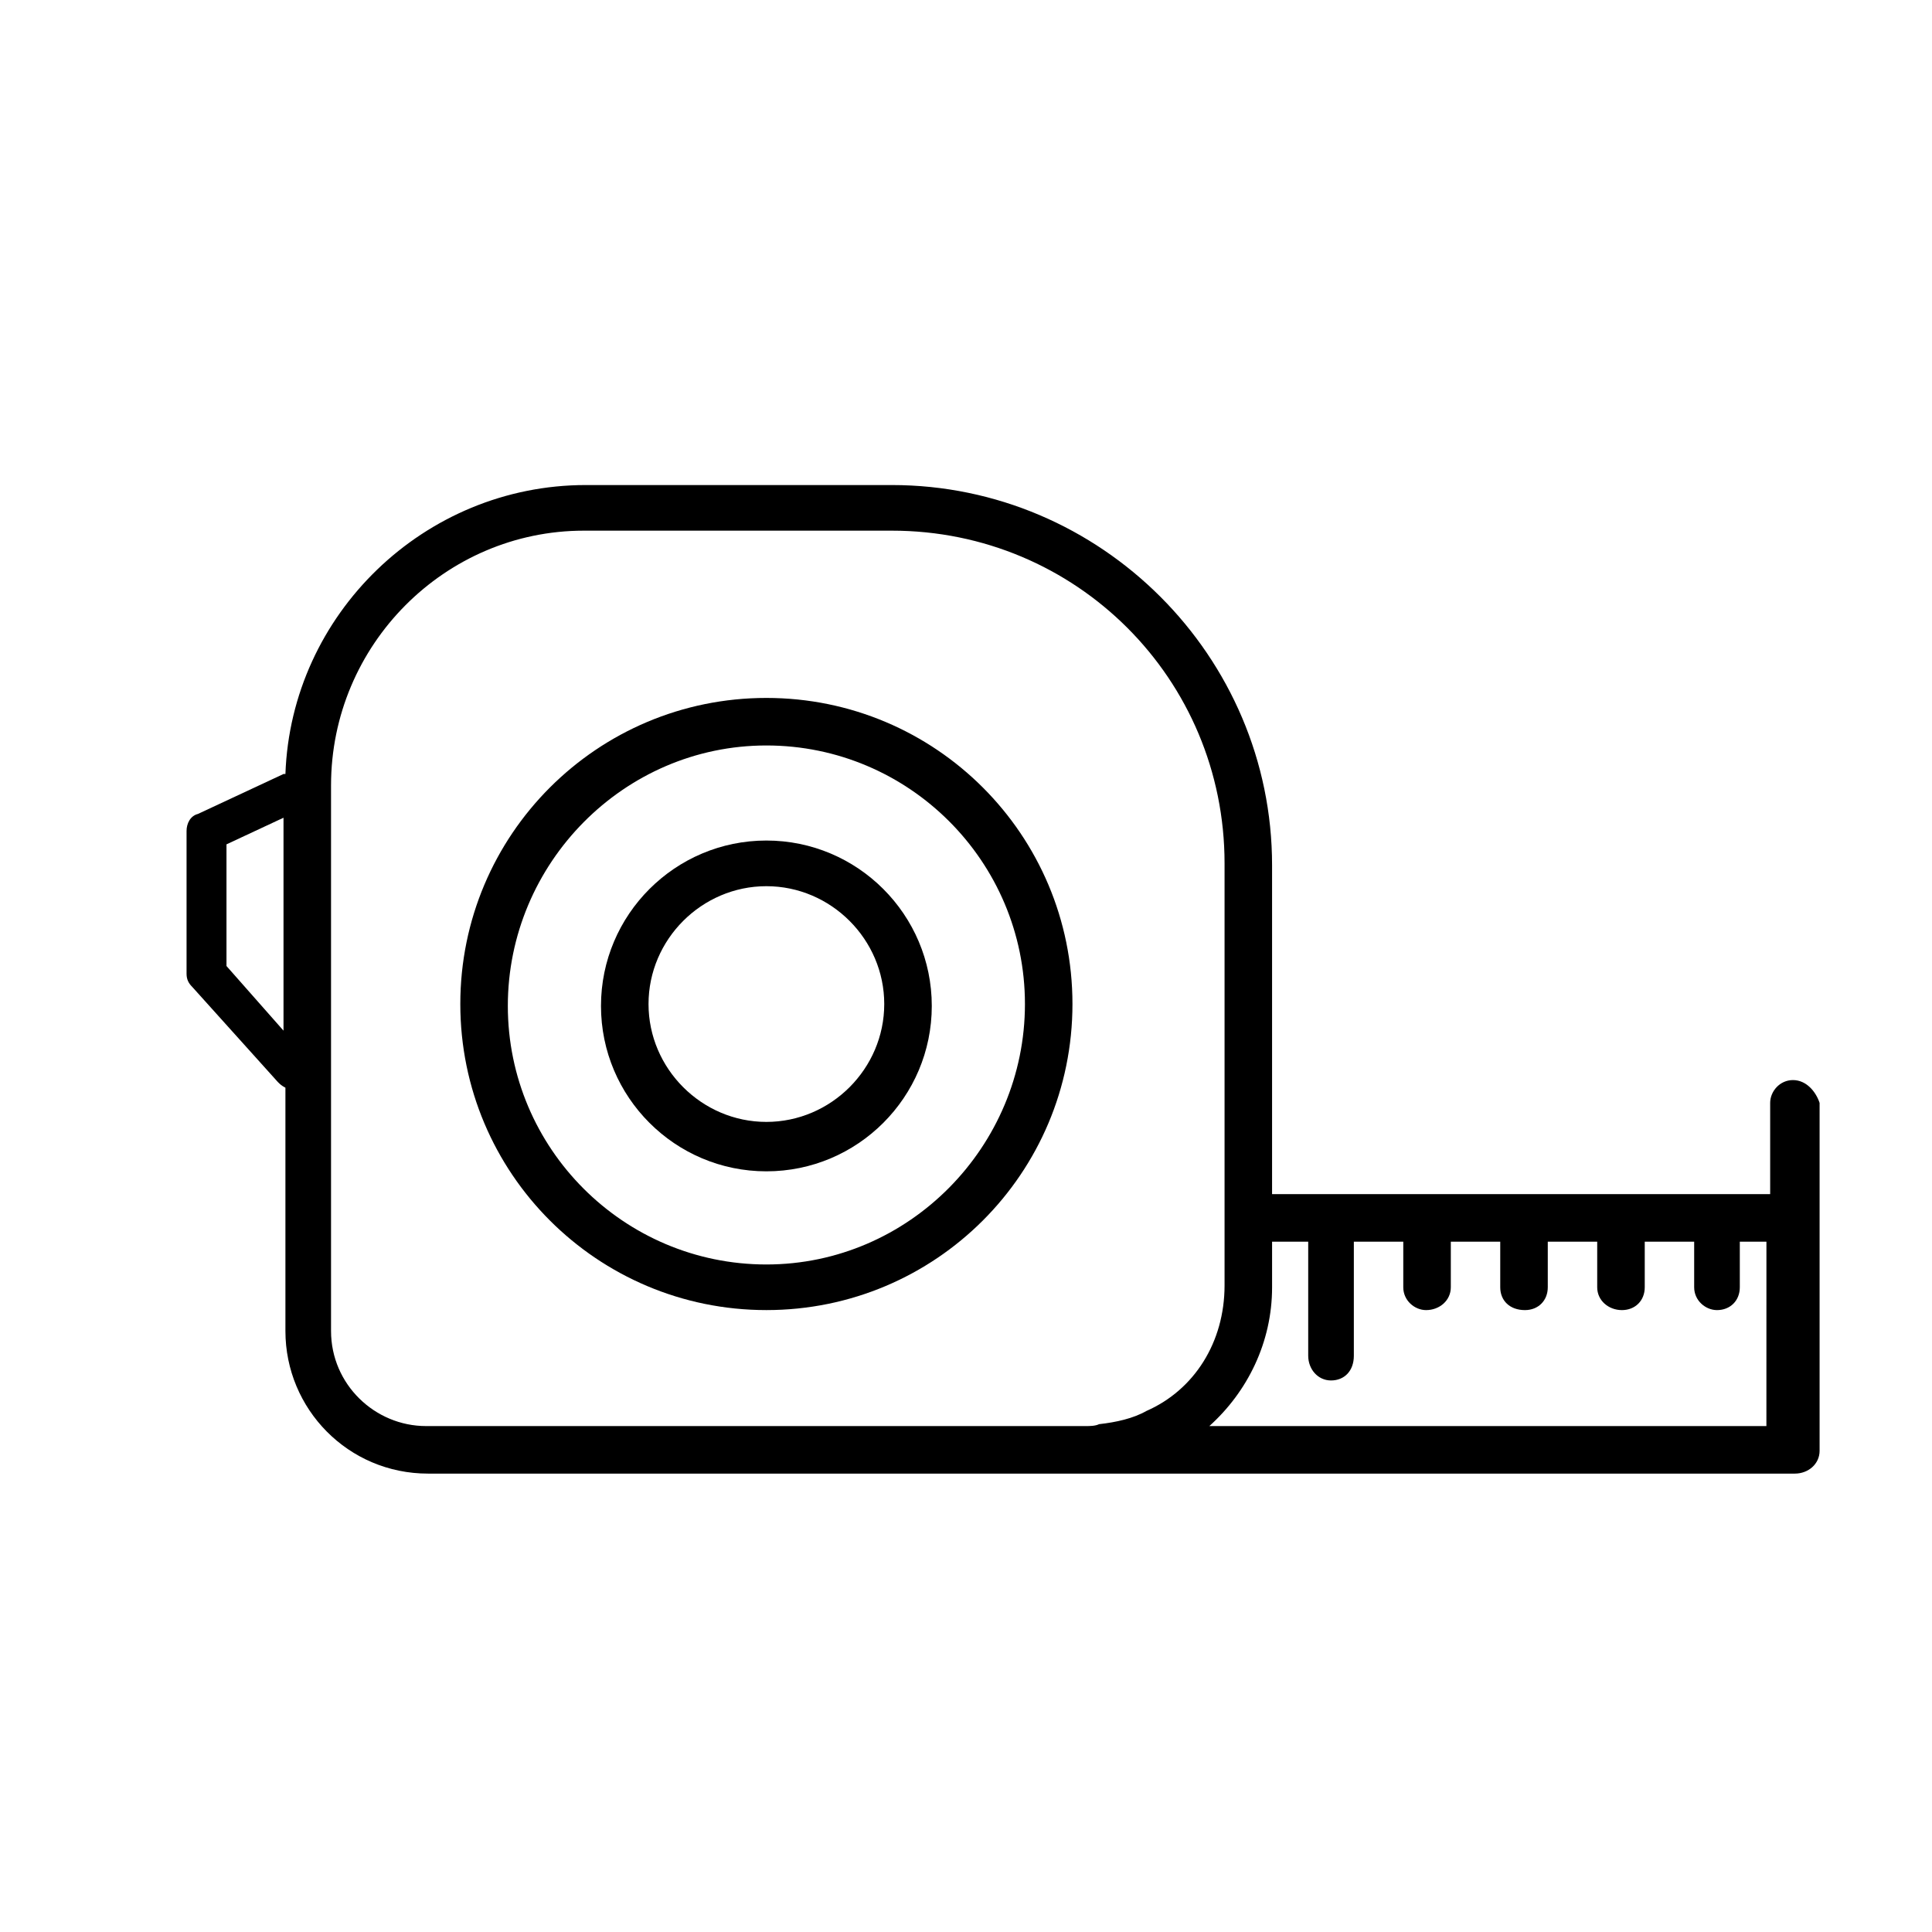 <?xml version="1.0" encoding="UTF-8"?>
<!-- The Best Svg Icon site in the world: iconSvg.co, Visit us! https://iconsvg.co -->
<svg fill="#000000" width="800px" height="800px" version="1.1" viewBox="144 144 512 512" xmlns="http://www.w3.org/2000/svg">
 <g>
  <path d="m347.1 328.96c-44.84 0-81.113 36.273-81.113 81.113 0 44.84 36.273 81.113 81.113 81.113s81.113-36.273 81.113-81.113c0-44.84-36.273-81.113-81.113-81.113zm0 150.14c-37.785 0-68.52-30.73-68.52-68.52 0.004-37.785 30.734-69.023 68.52-69.023s68.52 30.73 68.52 68.52c0 37.785-30.734 69.023-68.52 69.023z"/>
  <path d="m347.1 366.75c-24.184 0-43.832 19.648-43.832 43.832s19.648 43.832 43.832 43.832 43.832-19.648 43.832-43.832-19.648-43.832-43.832-43.832zm0 74.566c-17.129 0-31.234-14.105-31.234-31.234s14.105-31.234 31.234-31.234 31.234 14.105 31.234 31.234c0.004 17.125-14.105 31.234-31.234 31.234z"/>
  <path d="m619.16 430.23c-3.527 0-6.047 3.023-6.047 6.047v24.184h-132v-87.16c0-55.418-45.344-100.76-100.76-100.76h-81.113c-42.824 0-78.09 34.258-79.602 76.578h-0.504l-22.672 10.582c-2.016 0.504-3.023 2.516-3.023 4.531v37.785c0 1.512 0.504 2.519 1.512 3.527l22.672 25.191c0.504 0.504 1.008 1.008 2.016 1.512v64.488c0 20.656 16.625 37.785 37.785 37.785h175.32 3.527 183.39c3.527 0 6.551-2.519 6.551-6.047v-92.195c-1.008-3.023-3.527-6.047-7.055-6.047zm-415.14-30.227v-32.242l15.113-7.055v56.426zm243.84 117.89c-3.527 2.016-8.062 3.023-12.594 3.527-1.008 0.504-2.519 0.504-3.527 0.504h-174.82c-13.602 0-25.191-11.082-25.191-25.191v-144.59c0-37.281 30.23-67.512 67.008-67.512h81.617c48.871 0 88.168 39.297 88.168 88.168v111.85c-0.004 15.113-8.062 27.707-20.66 33.25zm164.75 4.031h-148.12c10.078-9.07 16.625-22.168 16.625-36.777v-12.09l9.574-0.004v30.23c0 3.527 2.519 6.551 6.047 6.551 3.527 0 6.047-2.519 6.047-6.551v-30.23h13.098v12.09c0 3.527 3.023 6.047 6.047 6.047 3.527 0 6.551-2.519 6.551-6.047v-12.09h13.098v12.09c0 3.527 2.519 6.047 6.551 6.047 3.527 0 6.047-2.519 6.047-6.047v-12.09h13.098v12.09c0 3.527 3.023 6.047 6.551 6.047s6.047-2.519 6.047-6.047v-12.09h13.098v12.09c0 3.527 3.023 6.047 6.047 6.047 3.527 0 6.047-2.519 6.047-6.047v-12.09h7.055l-0.008 48.871z"/>
 </g>
</svg>